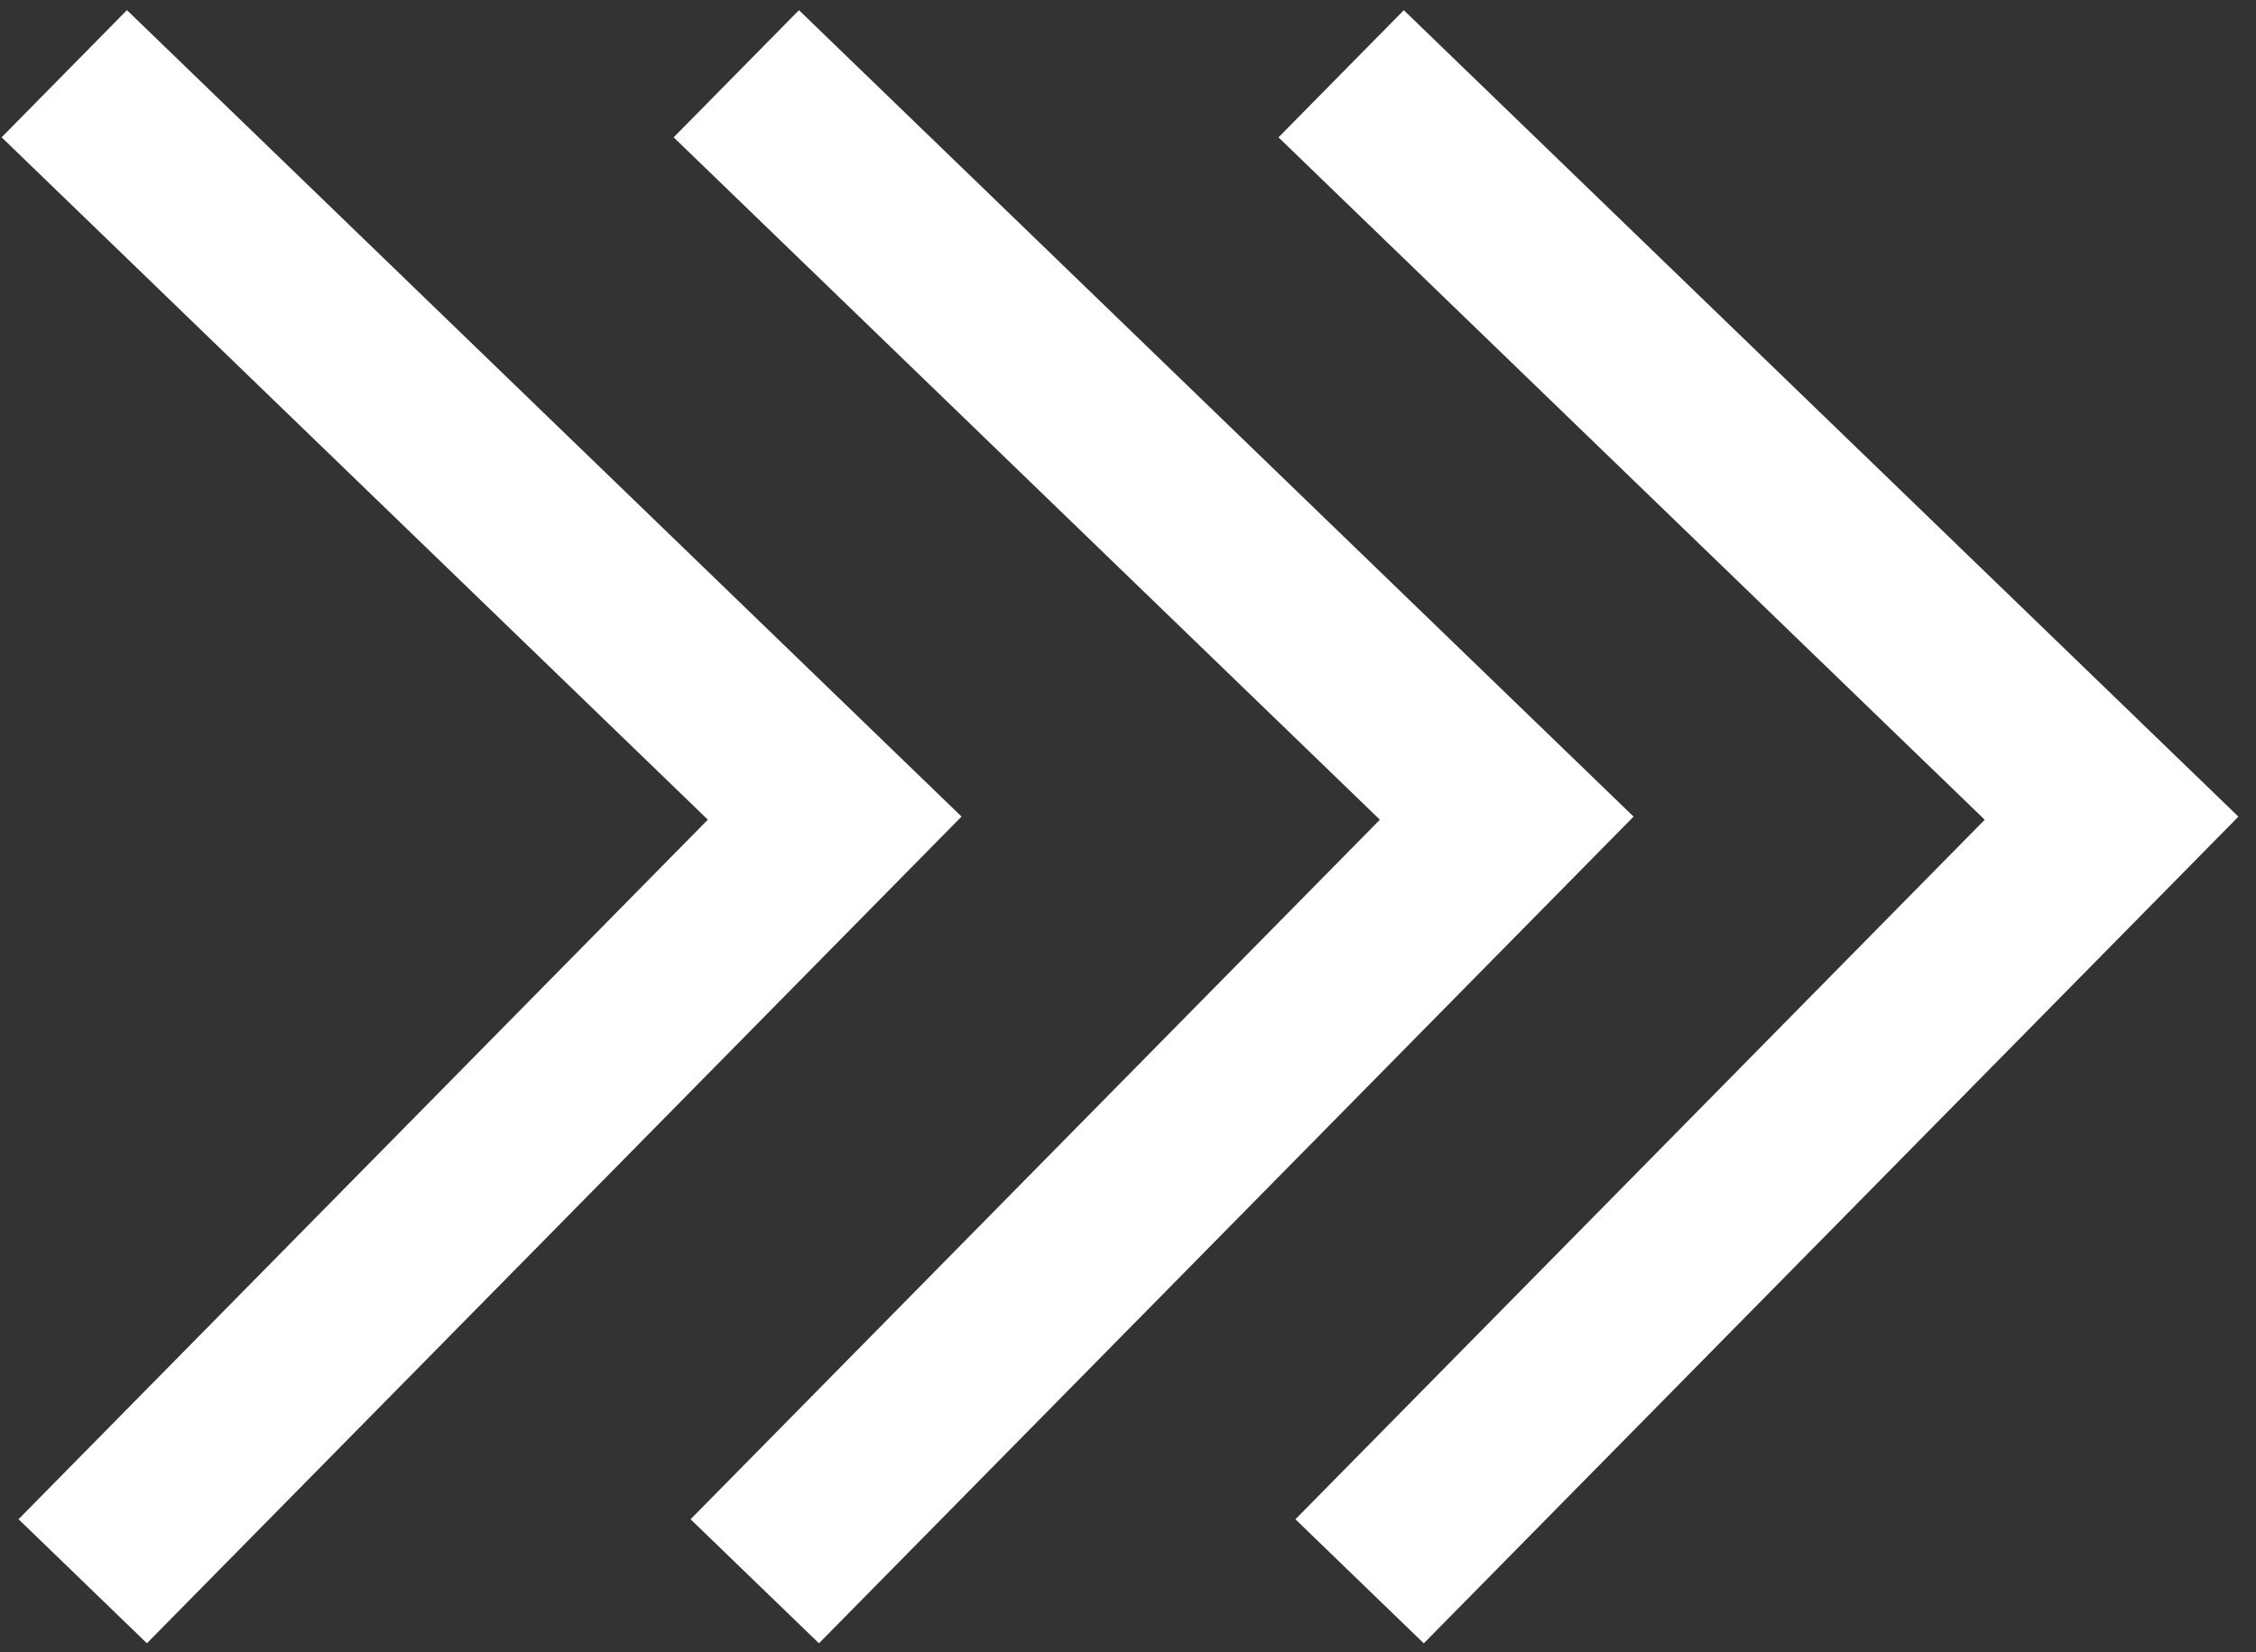 <svg width="299" height="219" viewBox="0 0 299 219" fill="none" xmlns="http://www.w3.org/2000/svg">
<rect x="0" y="0" width="299" height="219" fill="#333333" stroke="none"/>
<path d="M19.471 217.831L127.438 108.244L16.823 1.344L0.216 18.2L93.817 108.656L2.457 201.386L19.471 217.831Z" fill="white"/>
<path d="M108.54 217.835L216.506 108.249L105.891 1.349L89.284 18.205L182.885 108.661L91.526 201.391L108.54 217.835Z" fill="white"/>
<path d="M188.703 217.84L296.669 108.253L186.054 1.353L169.447 18.209L263.048 108.665L171.689 201.395L188.703 217.84Z" fill="white"/>
</svg>

